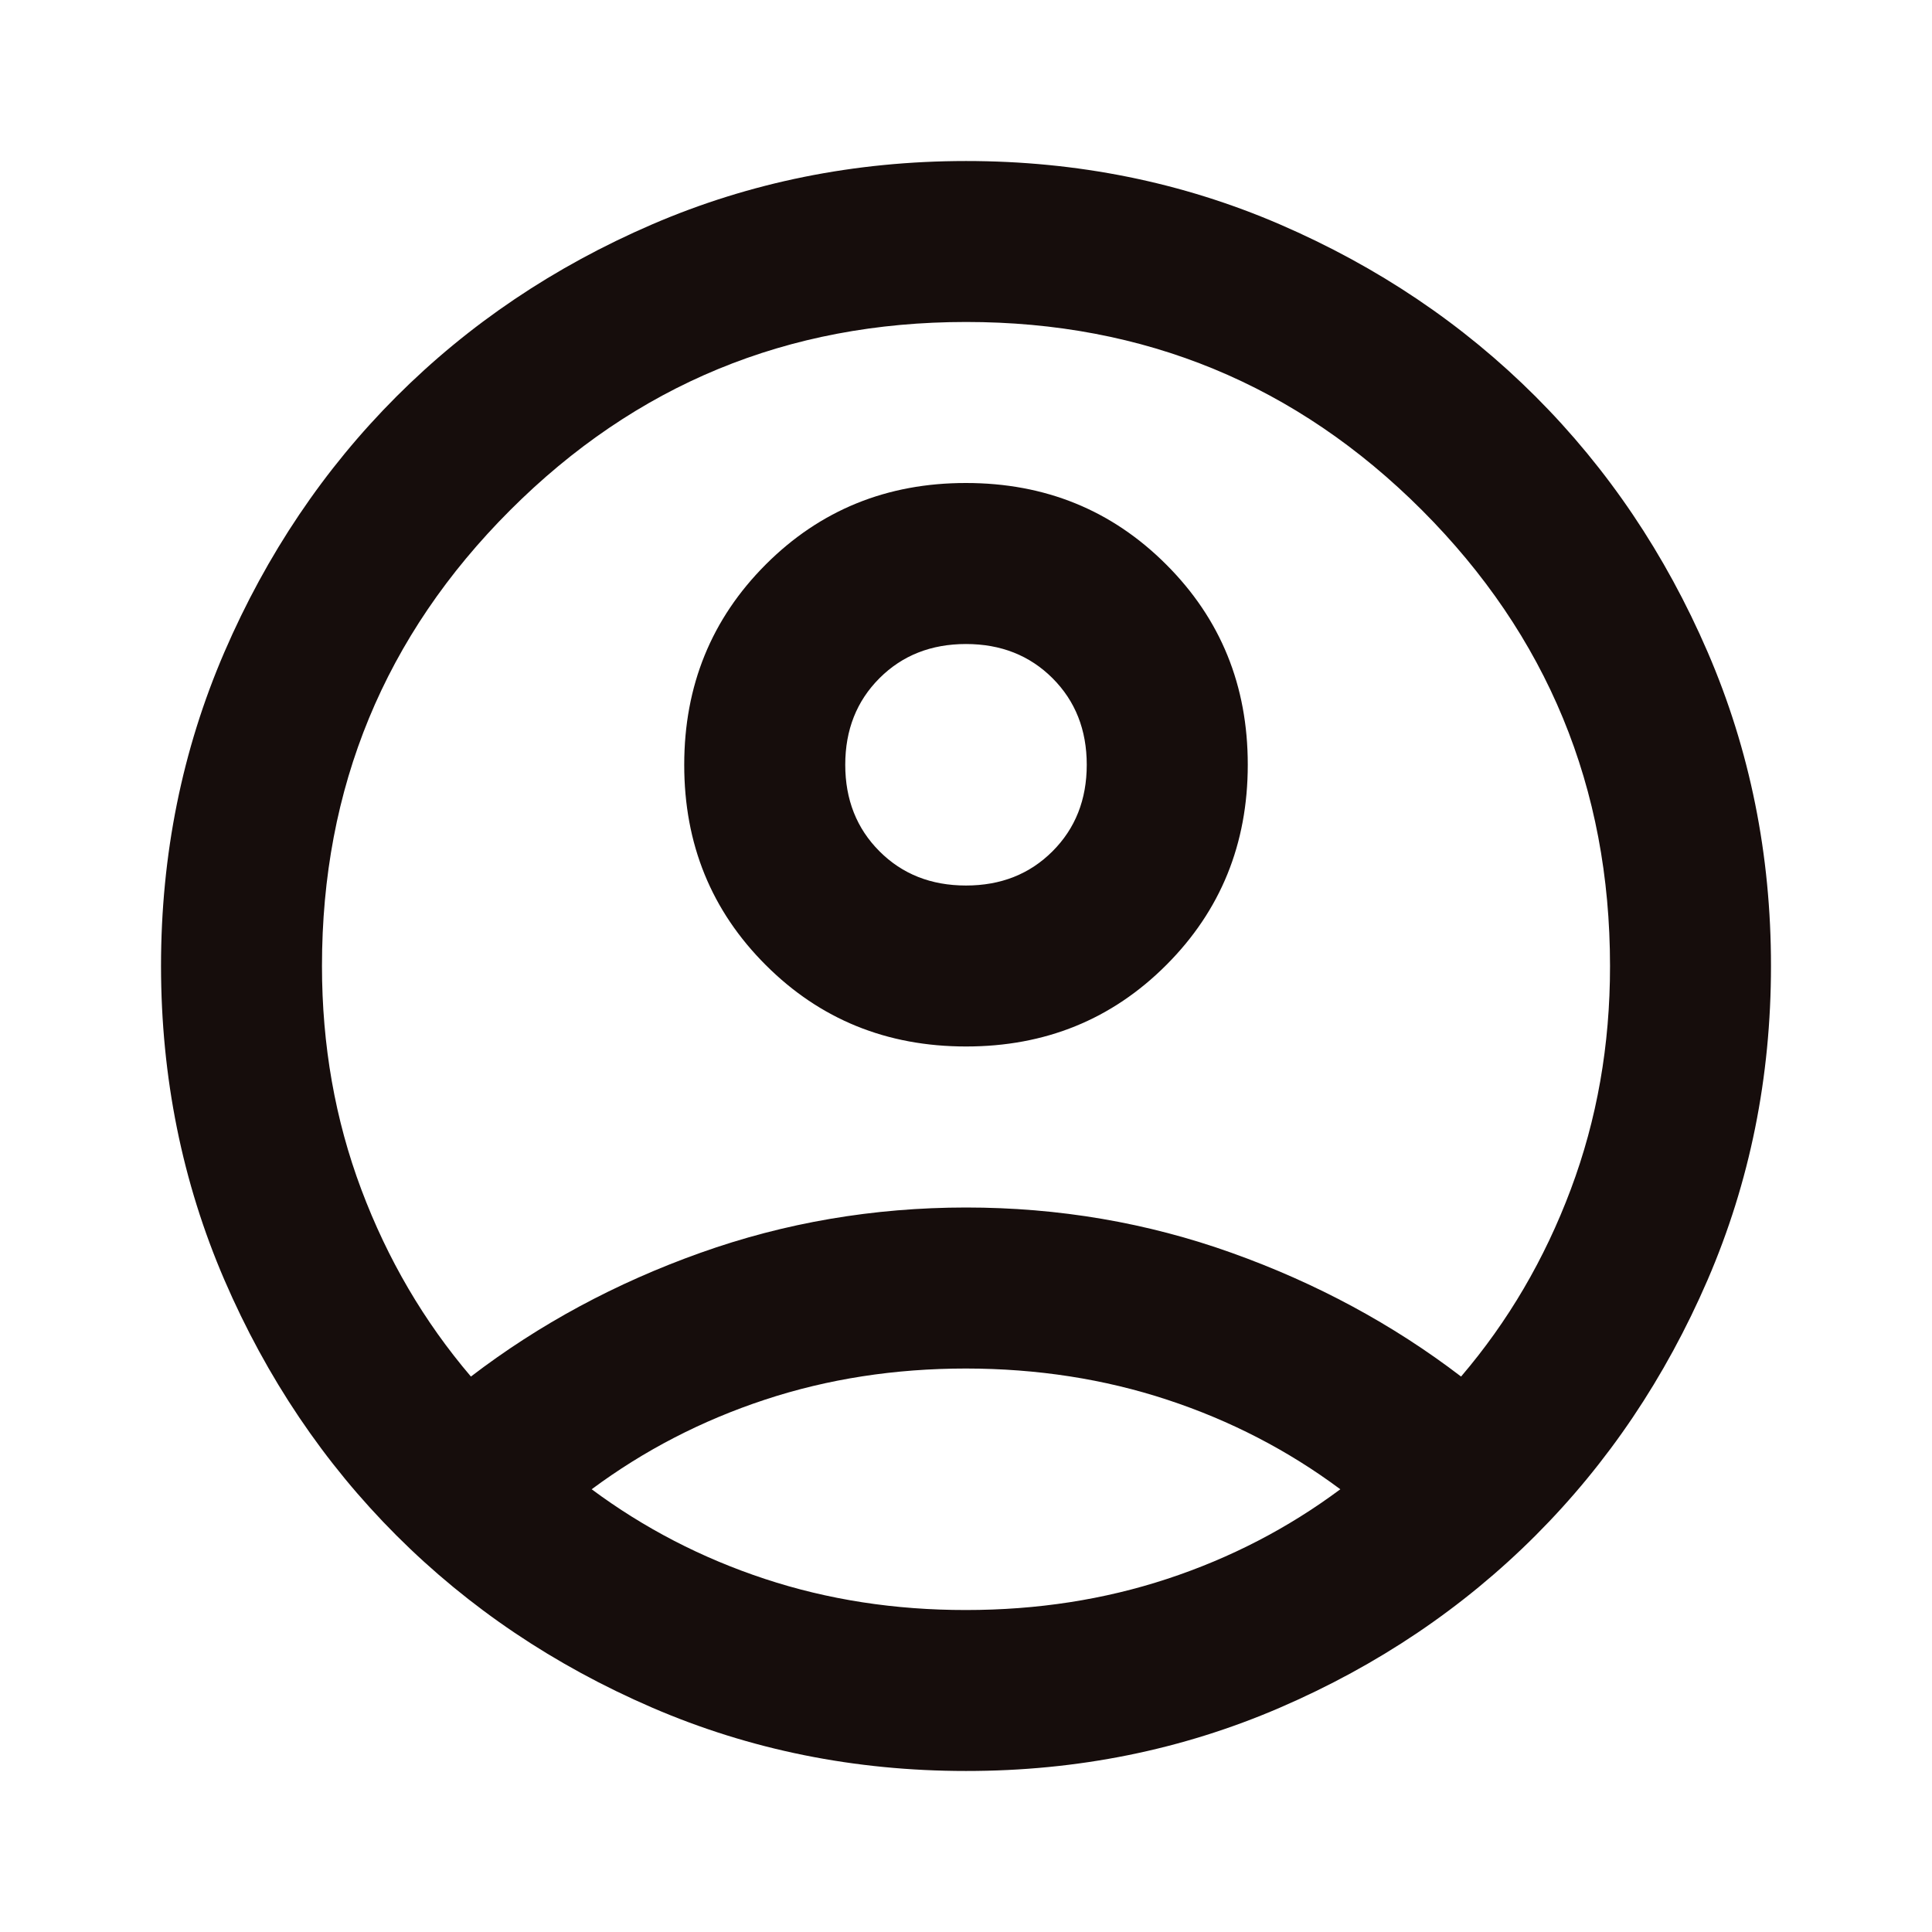 <svg width="32" height="32" viewBox="0 0 32 32" fill="none" xmlns="http://www.w3.org/2000/svg">
  <path d="M7.8 22.8C8.933 21.933 10.2 21.25 11.6 20.751C13 20.251 14.467 20.001 16 20C17.533 20 19 20.25 20.4 20.751C21.8 21.251 23.067 21.934 24.2 22.8C24.978 21.889 25.584 20.856 26.017 19.7C26.451 18.544 26.668 17.311 26.667 16C26.667 13.044 25.628 10.528 23.551 8.449C21.473 6.371 18.956 5.332 16 5.333C13.044 5.333 10.527 6.372 8.449 8.451C6.371 10.529 5.332 13.045 5.333 16C5.333 17.311 5.55 18.544 5.984 19.7C6.418 20.856 7.023 21.889 7.8 22.8ZM16 17.333C14.689 17.333 13.583 16.884 12.683 15.984C11.782 15.084 11.332 13.979 11.333 12.667C11.333 11.356 11.784 10.25 12.684 9.349C13.584 8.449 14.69 7.999 16 8C17.311 8 18.417 8.45 19.317 9.351C20.218 10.251 20.668 11.356 20.667 12.667C20.667 13.978 20.217 15.084 19.317 15.984C18.418 16.884 17.312 17.334 16 17.333ZM16 29.333C14.155 29.333 12.422 28.983 10.8 28.283C9.178 27.582 7.767 26.632 6.567 25.433C5.367 24.233 4.417 22.822 3.717 21.2C3.018 19.578 2.668 17.844 2.667 16C2.667 14.156 3.017 12.422 3.717 10.8C4.418 9.178 5.368 7.767 6.567 6.567C7.767 5.367 9.178 4.417 10.8 3.717C12.422 3.018 14.155 2.668 16 2.667C17.844 2.667 19.578 3.017 21.2 3.717C22.822 4.418 24.233 5.368 25.433 6.567C26.633 7.767 27.584 9.178 28.284 10.8C28.984 12.422 29.334 14.156 29.333 16C29.333 17.844 28.983 19.578 28.283 21.2C27.582 22.822 26.632 24.233 25.433 25.433C24.233 26.633 22.822 27.584 21.2 28.284C19.578 28.984 17.844 29.334 16 29.333ZM16 26.667C17.178 26.667 18.289 26.495 19.333 26.151C20.378 25.807 21.333 25.312 22.2 24.667C21.333 24.022 20.378 23.528 19.333 23.184C18.289 22.84 17.178 22.668 16 22.667C14.822 22.667 13.711 22.839 12.667 23.184C11.622 23.529 10.667 24.023 9.8 24.667C10.667 25.311 11.622 25.806 12.667 26.151C13.711 26.496 14.822 26.668 16 26.667ZM16 14.667C16.578 14.667 17.055 14.478 17.433 14.1C17.811 13.722 18 13.244 18 12.667C18 12.089 17.811 11.611 17.433 11.233C17.055 10.856 16.578 10.667 16 10.667C15.422 10.667 14.944 10.856 14.567 11.233C14.189 11.611 14 12.089 14 12.667C14 13.244 14.189 13.722 14.567 14.1C14.944 14.478 15.422 14.667 16 14.667Z" fill="#160D0C"/>
</svg>